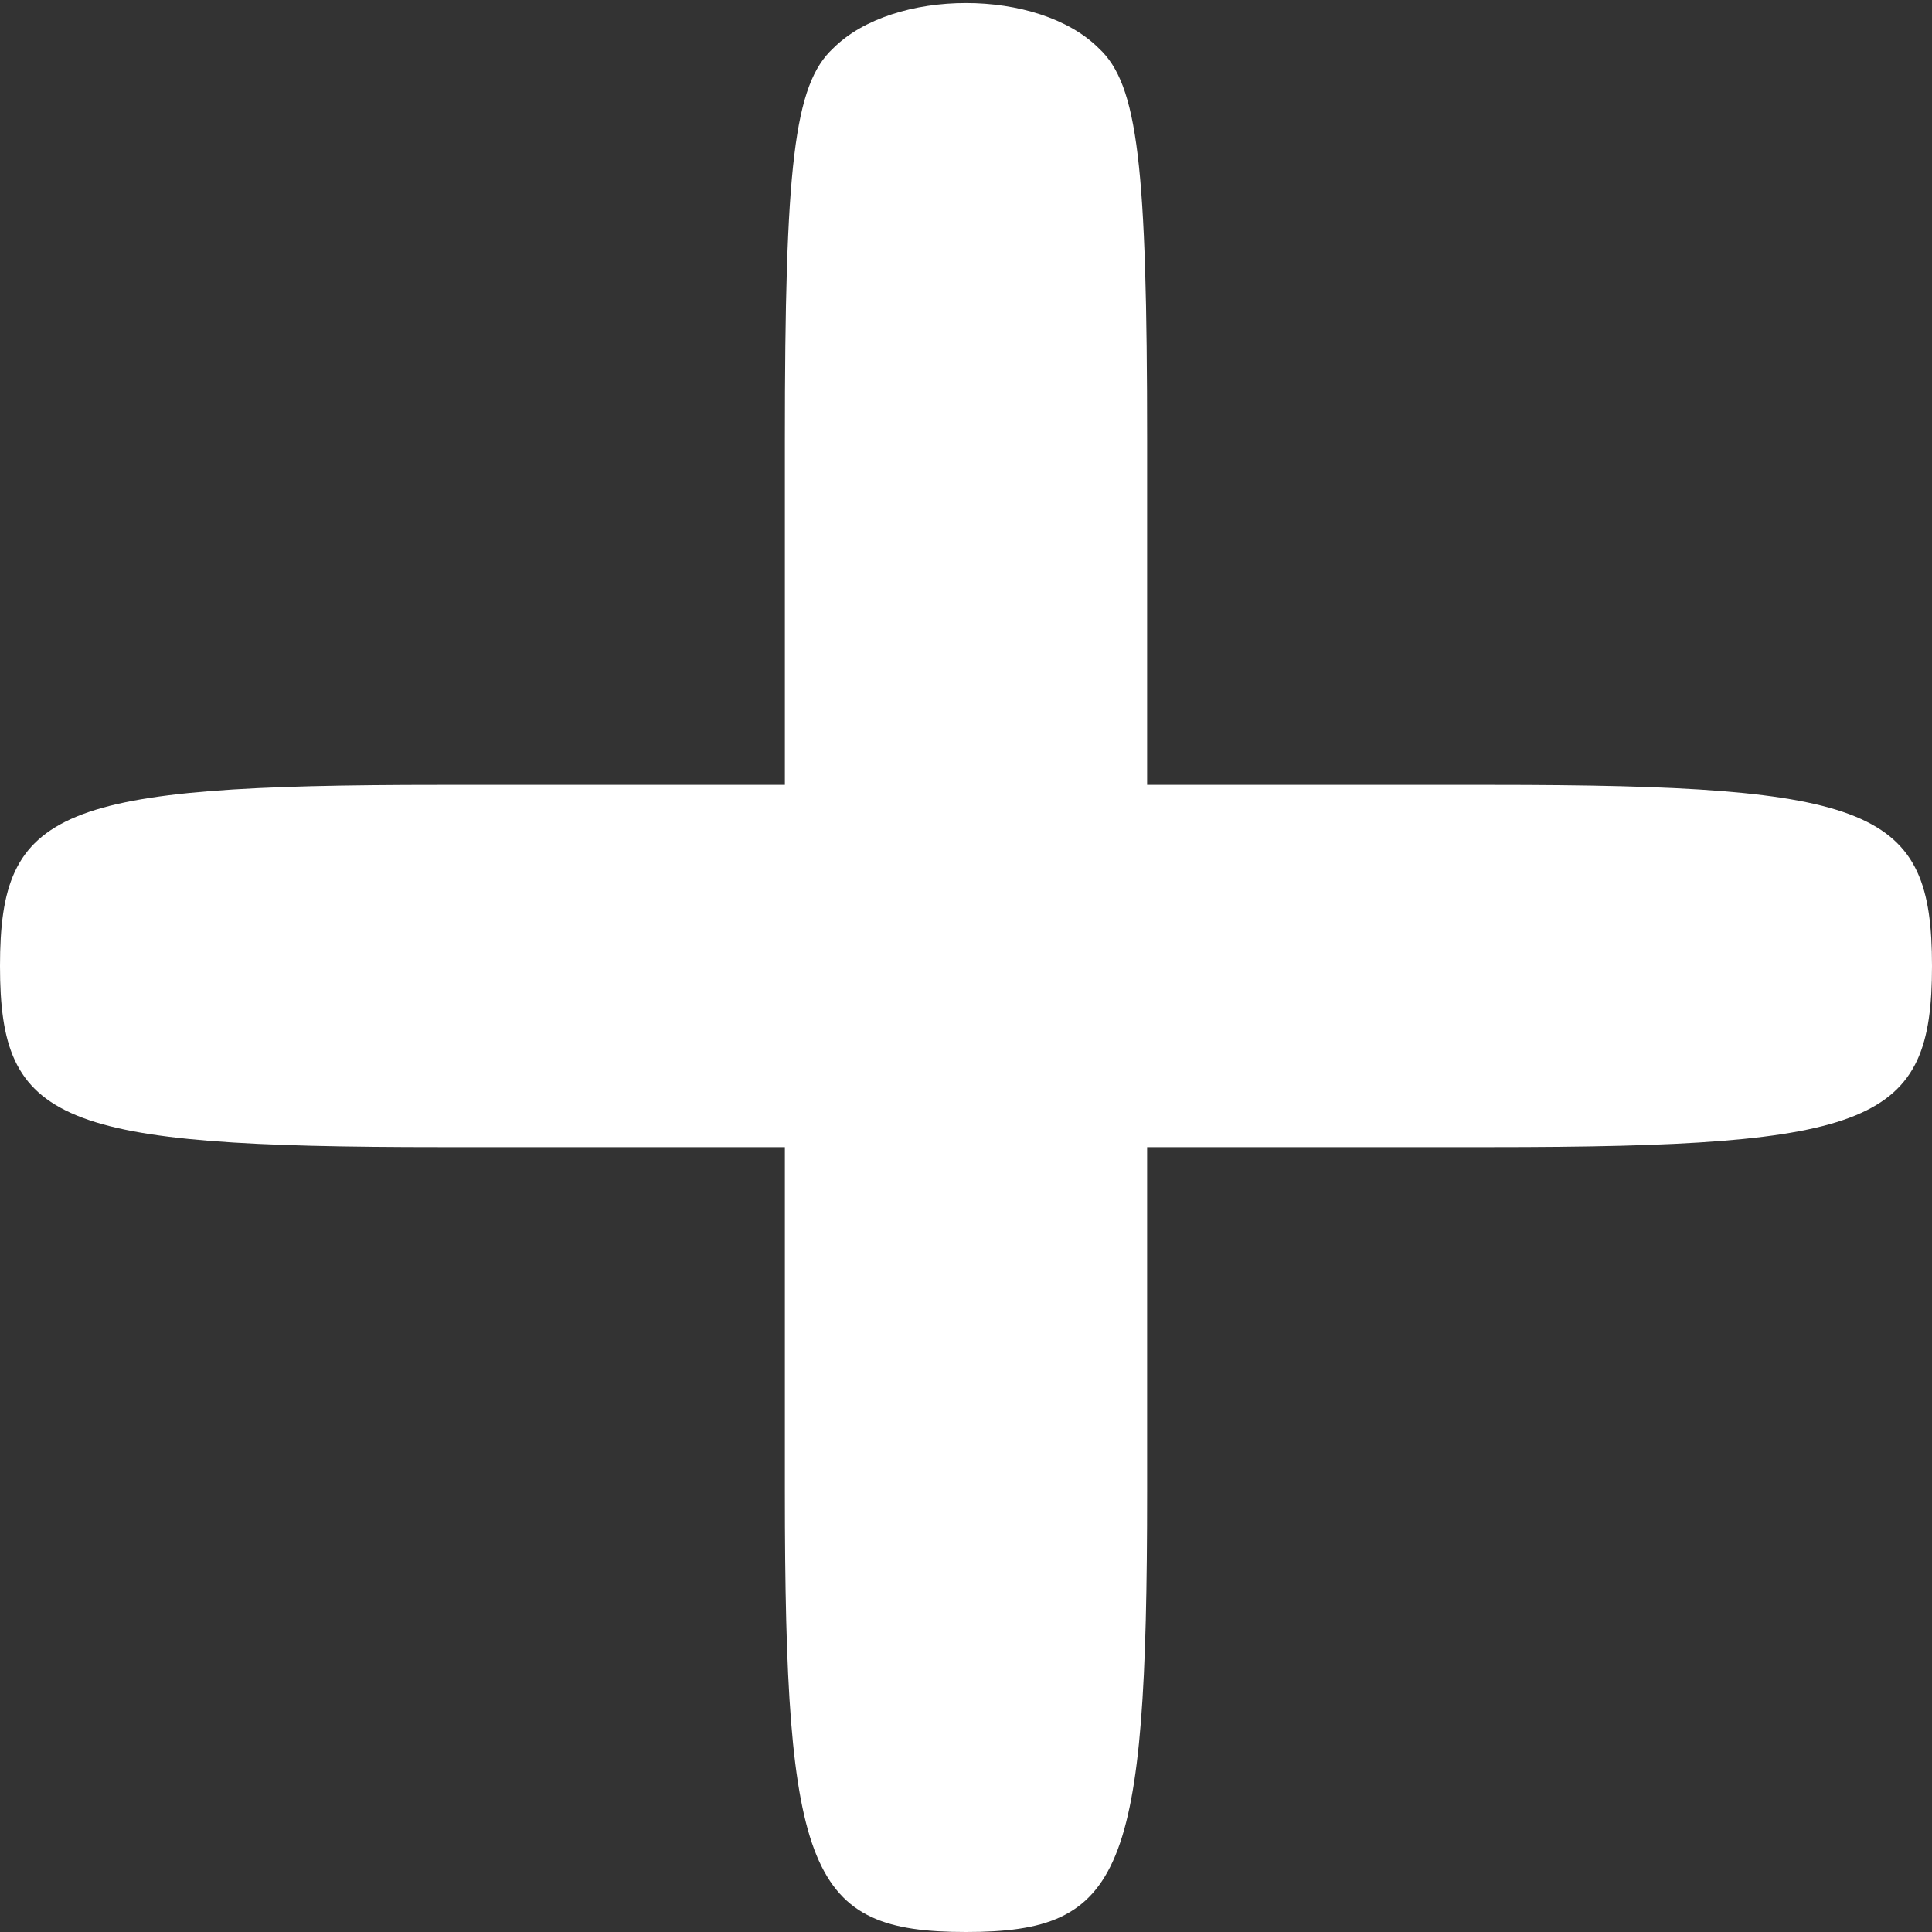 <svg
        xmlns="http://www.w3.org/2000/svg"
        width="16"
        height="16"
        viewBox="0 0 64 64"
        fill="white"
>
    <rect x="0" y="0" width="64" height="64" fill="#333333" stroke="none"/>
    <g
            transform="translate(0,64) scale(0.1,-0.1)"
            fill="white"
            stroke="none"
    >
        <path
                d="M276 624 c-13 -12 -16 -39 -16 -130 l0 -114 -114 0 c-127 0 -146 -8
-146 -60 0 -52 19 -60 146 -60 l114 0 0 -114 c0 -127 8 -146 60 -146 52 0 60
19 60 146 l0 114 114 0 c127 0 146 8 146 60 0 52 -19 60 -146 60 l-114 0 0
114 c0 91 -3 118 -16 130 -20 20 -68 20 -88 0z"
        />
    </g>
</svg>